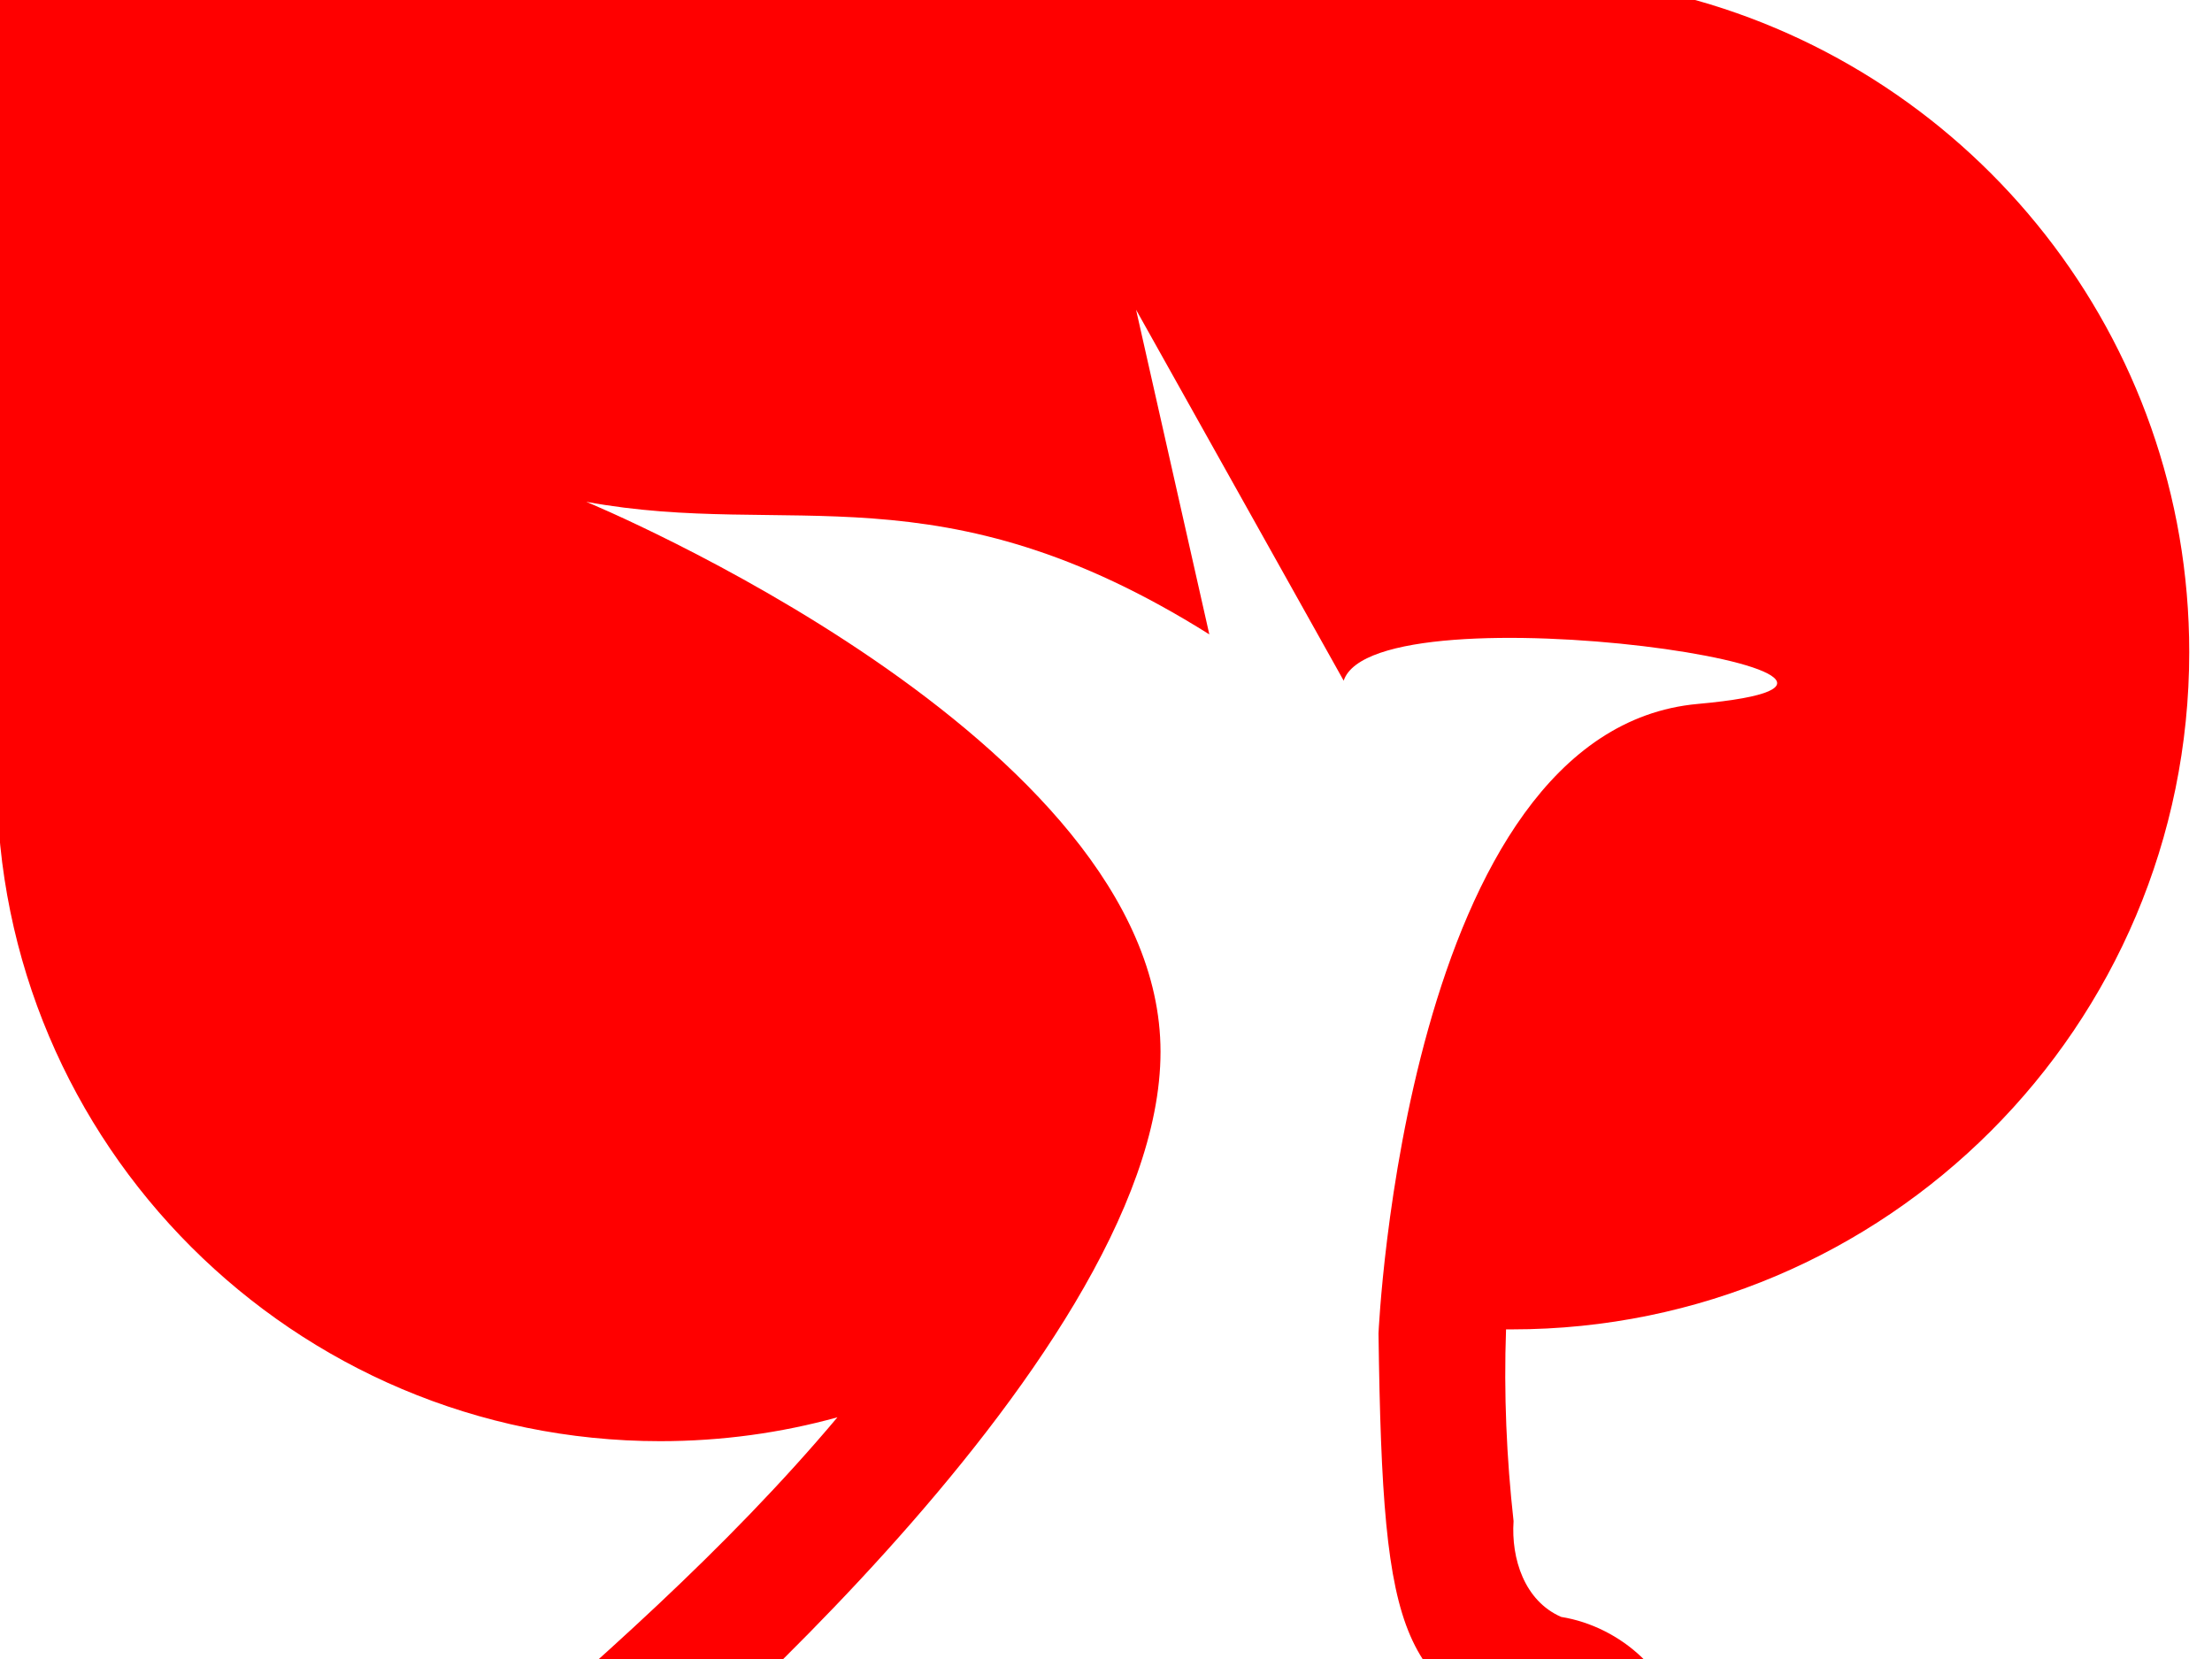 <?xml version="1.0"?><svg width="640" height="480" xmlns="http://www.w3.org/2000/svg">
 <title>Albero verde</title>
 <g>
  <title>Layer 1</title>
  <g id="layer1">
   <g id="g3932">
    <path fill="#ff0000" d="m287.963,-181c-72.796,0 -136.485,38.898 -171.466,97.039c-94.185,2.032 -169.913,79.003 -169.913,173.676c0,48.948 20.247,93.147 52.817,124.725c-0.191,3.505 -0.311,7.079 -0.311,10.633c0,105.99 85.947,191.903 191.937,191.903c17.754,0 34.945,-2.389 51.264,-6.904c-32.171,38.259 -70.338,71.658 -108.224,104.288c-4.808,3.967 -9.674,7.86 -14.499,11.806c50.511,44.272 109.967,82.798 177.818,91.481c59.511,7.98 119.503,-20.079 158.279,-64.175c13.72,-14.13 30.374,-29.764 30.758,-50.884c-1.363,-18.015 -17.562,-32.011 -34.728,-34.763c-10.647,-4.648 -14.507,-16.908 -13.774,-27.72c-2.032,-18.286 -2.844,-36.921 -2.175,-55.475c0.571,0.004 1.153,0 1.726,0c108.222,0 195.942,-87.72 195.942,-195.942c0,-91.103 -62.175,-167.676 -146.404,-189.625c-9.998,-101.1 -95.319,-180.062 -199.049,-180.062zm40.735,270.611l60.067,107.326c9.312,-27.936 187.58,-0.938 102.459,6.732c-84.723,7.633 -92.379,182.133 -92.379,182.133c1.255,92.812 6.658,100.605 49.987,119.788c0,0 -49.454,73.8 -123.655,77.155c-74.201,3.355 -148.406,-57.029 -148.406,-57.029c0,0 159.004,-130.84 159.004,-221.418c0,-90.578 -166.15,-159.108 -166.15,-159.108c59.137,10.882 102.005,-10.783 180.269,38.353l-21.196,-93.932z" id="path3057"/>
    <path fill="#ff0000" d="m175.915,525.672l0,0.057l0.007,0l0,-0.024c0,-0.004 0,-0.007 0.003,-0.01c0.001,-0.002 0.004,-0.003 0.009,-0.003c0.002,0 0.006,0.001 0.007,0.002c0,0.001 0.002,0.004 0.002,0.009l0,0.025l0.007,0l0,-0.025l0,0c0,-0.006 -0.001,-0.01 -0.004,-0.012c-0.002,-0.003 -0.006,-0.004 -0.01,-0.004c-0.002,0 -0.006,0 -0.008,0.001c-0.002,0 -0.004,0.002 -0.006,0.005l0,-0.023l-0.007,0l0,0.002zm0.133,0l0,0.057l0.007,0l0,-0.024c0,-0.004 0.001,-0.007 0.003,-0.01c0.002,-0.002 0.004,-0.003 0.009,-0.003c0.003,0 0.006,0.001 0.007,0.002c0.001,0.001 0.002,0.004 0.002,0.009l0,0.025l0.007,0l0,-0.025c0,-0.006 -0.001,-0.01 -0.004,-0.012c-0.002,-0.003 -0.007,-0.004 -0.011,-0.004c-0.002,0 -0.006,0 -0.008,0.001c-0.002,0 -0.004,0.002 -0.006,0.005l0,-0.023l-0.007,0l0.001,0.002zm0.049,0l0,0.009l0.007,0l0,-0.009l-0.007,0zm0.215,0l0,0.057l0.007,0l0,-0.057l-0.007,0zm-0.088,0.004c-0.004,0 -0.009,0 -0.013,0.003c-0.004,0.001 -0.008,0.004 -0.011,0.008c-0.003,0.003 -0.005,0.007 -0.007,0.01c-0.001,0.004 -0.002,0.009 -0.002,0.012c0,0.004 0.001,0.009 0.002,0.013c0.001,0.004 0.004,0.007 0.007,0.01c0.003,0.003 0.007,0.006 0.011,0.007c0.004,0.001 0.009,0.002 0.013,0.002c0.004,0 0.007,0 0.011,-0.001c0.004,-0.001 0.007,-0.004 0.01,-0.005l-0.003,-0.004c-0.002,0.001 -0.006,0.003 -0.009,0.004c-0.003,0.001 -0.007,0.001 -0.009,0.001c-0.004,0 -0.008,-0.001 -0.011,-0.002c-0.003,-0.001 -0.007,-0.003 -0.009,-0.006c-0.003,-0.002 -0.004,-0.005 -0.007,-0.009c-0.001,-0.003 -0.002,-0.007 -0.002,-0.011c0,-0.004 0.001,-0.01 0.003,-0.013c0.002,-0.004 0.004,-0.007 0.009,-0.01c0.002,-0.001 0.006,-0.002 0.008,-0.003c0.003,-0.001 0.007,-0.001 0.009,-0.001c0.004,0 0.008,0.001 0.012,0.002c0.004,0.001 0.007,0.004 0.01,0.008c0.001,0.002 0.002,0.004 0.003,0.007c0,0.002 0.001,0.004 0.001,0.008c0,0.004 -0.001,0.008 -0.003,0.01c-0.002,0.003 -0.004,0.004 -0.009,0.005l0,-0.026l-0.005,0l0,0.004c-0.001,-0.002 -0.003,-0.003 -0.006,-0.004c-0.001,-0.001 -0.004,-0.001 -0.007,-0.001c-0.004,0 -0.008,0 -0.01,0.004c-0.003,0.003 -0.004,0.007 -0.004,0.011c0,0.004 0,0.009 0.004,0.012c0.002,0.003 0.007,0.004 0.01,0.004c0.003,0 0.004,0 0.007,-0.001c0.001,0 0.003,-0.003 0.006,-0.004l0.001,0l0,0.005c0.007,0 0.012,-0.001 0.015,-0.005c0.004,-0.004 0.007,-0.009 0.007,-0.014c0,-0.003 0,-0.007 -0.001,-0.009c-0.001,-0.003 -0.003,-0.005 -0.004,-0.008c-0.003,-0.004 -0.007,-0.007 -0.011,-0.009c-0.004,-0.002 -0.01,-0.003 -0.014,-0.003l-0.001,0zm0.156,0l0,0.012l-0.006,0l0,0.005l0.006,0l0,0.022c0,0.006 0.001,0.009 0.002,0.01c0.002,0.001 0.006,0.003 0.011,0.003l0.007,0l0,-0.006l-0.007,0c-0.003,0 -0.004,0 -0.006,-0.001c-0.001,-0.001 -0.001,-0.003 -0.001,-0.007l0,-0.022l0.014,0l0,-0.005l-0.014,0l0,-0.011l-0.007,0l0,-0.001zm0.03,0l0,0.012l-0.004,0l0,0.005l0.004,0l0,0.022c0,0.006 0,0.009 0.002,0.01c0.002,0.001 0.006,0.003 0.011,0.003l0.007,0l0,-0.006l-0.007,0c-0.003,0 -0.004,0 -0.006,-0.001c-0.001,-0.001 -0.001,-0.003 -0.001,-0.007l0,-0.022l0.014,0l0,-0.005l-0.014,0l0,-0.011l-0.007,0l0,-0.001zm0.229,0.01c-0.005,0 -0.009,0.001 -0.012,0.006c-0.003,0.004 -0.004,0.009 -0.004,0.015c0,0.007 0.001,0.012 0.004,0.016c0.003,0.004 0.007,0.005 0.012,0.005c0.003,0 0.007,0 0.008,-0.001c0.002,-0.001 0.004,-0.003 0.006,-0.006l0,0.003c0,0.004 -0.001,0.009 -0.003,0.01c-0.002,0.002 -0.006,0.003 -0.01,0.003c-0.002,0 -0.004,0 -0.007,-0.001c-0.002,0 -0.004,0 -0.006,-0.002l0,0.007c0.001,0.001 0.004,0.001 0.007,0.001c0.002,0.001 0.004,0.001 0.007,0.001c0.007,0 0.011,-0.001 0.014,-0.005c0.003,-0.003 0.004,-0.009 0.004,-0.015l0,-0.001l0,-0.036l-0.007,0l0,0.007c-0.001,-0.003 -0.003,-0.004 -0.006,-0.006c-0.002,0 -0.004,-0.001 -0.008,-0.001l0,0.001zm-0.501,0.001c-0.003,0 -0.006,0 -0.008,0.001c-0.002,0.001 -0.004,0.002 -0.006,0.005l0,-0.007l-0.007,0l0,0.041l0.007,0l0,-0.023c0,-0.004 0.001,-0.007 0.003,-0.01c0.002,-0.002 0.004,-0.003 0.008,-0.003c0.003,0 0.006,0 0.007,0.003c0.001,0.001 0.002,0.004 0.002,0.009l0,0.024l0.007,0l0,-0.023c0,-0.004 0.001,-0.007 0.003,-0.01c0.002,-0.002 0.006,-0.003 0.009,-0.003c0.003,0 0.004,0 0.007,0.003c0.001,0.001 0.002,0.004 0.002,0.009l0,0.024l0.007,0l0,-0.025c0,-0.006 -0.001,-0.01 -0.003,-0.012c-0.002,-0.003 -0.006,-0.004 -0.01,-0.004c-0.003,0 -0.007,0 -0.009,0.002c-0.002,0.001 -0.004,0.003 -0.007,0.007l-0.001,-0.001c0,-0.003 -0.002,-0.005 -0.004,-0.007c-0.002,-0.001 -0.006,-0.002 -0.008,-0.002l0.001,0.002zm0.427,0c-0.007,0 -0.011,0.001 -0.013,0.005c-0.003,0.004 -0.004,0.009 -0.004,0.016c0,0.007 0.001,0.012 0.004,0.017c0.003,0.004 0.008,0.006 0.013,0.006c0.007,0 0.011,-0.001 0.014,-0.006c0.003,-0.004 0.006,-0.009 0.006,-0.017c0,-0.007 -0.001,-0.012 -0.006,-0.016c-0.003,-0.004 -0.008,-0.005 -0.014,-0.005zm0.051,0c-0.003,0 -0.007,0 -0.009,0.001c-0.002,0.001 -0.004,0.002 -0.006,0.005l0,-0.007l-0.007,0l0,0.041l0.007,0l0,-0.021c0,-0.004 0.001,-0.008 0.003,-0.011c0.002,-0.003 0.005,-0.004 0.009,-0.004c0.001,0 0.001,0 0.002,0c0.001,0 0.001,0 0.002,0.001l0,-0.007c-0.001,0 -0.001,-0.001 -0.001,-0.001c-0.001,0 -0.001,0 -0.001,0l0,0.002zm0.003,0.007l0,0l0.001,0c-0.001,0 -0.001,0 -0.001,0zm-0.641,-0.007c-0.002,0 -0.004,0 -0.007,0c-0.002,0.001 -0.004,0.001 -0.007,0.002l0,0.007c0.002,-0.001 0.004,-0.002 0.007,-0.002c0.002,-0.001 0.004,-0.001 0.007,-0.001c0.004,0 0.007,0.001 0.009,0.003c0.002,0.001 0.003,0.004 0.003,0.007l0,0.001l-0.01,0c-0.007,0 -0.011,0.001 -0.014,0.003c-0.003,0.002 -0.004,0.007 -0.004,0.01c0,0.004 0.001,0.007 0.004,0.01c0.002,0.002 0.005,0.003 0.01,0.003c0.004,0 0.007,0 0.009,-0.001c0.002,-0.001 0.004,-0.003 0.006,-0.006l0,0.007l0.007,0l0,-0.023l0,0c0,-0.007 -0.001,-0.011 -0.004,-0.014c-0.003,-0.003 -0.008,-0.004 -0.013,-0.004l-0.001,-0.001zm0.045,0c-0.006,0 -0.009,0.001 -0.011,0.003c-0.003,0.002 -0.004,0.005 -0.004,0.009c0,0.003 0,0.005 0.003,0.008c0.001,0.001 0.004,0.002 0.009,0.004l0.002,0.001c0.004,0 0.007,0.001 0.008,0.002c0,0 0.001,0.003 0.001,0.004c0,0.001 -0.001,0.003 -0.003,0.004c-0.001,0 -0.004,0.001 -0.008,0.001c-0.002,0 -0.004,-0.001 -0.007,-0.001c-0.002,-0.001 -0.004,-0.001 -0.008,-0.003l0,0.007c0.002,0 0.006,0.001 0.008,0.001c0.002,0 0.004,0 0.007,0c0.006,0 0.01,-0.001 0.012,-0.003c0.003,-0.002 0.004,-0.004 0.004,-0.009c0,-0.003 -0.001,-0.007 -0.003,-0.008c-0.002,-0.001 -0.006,-0.003 -0.01,-0.004l-0.002,-0.001c-0.003,-0.001 -0.007,-0.001 -0.008,-0.003c-0.001,-0.001 -0.001,-0.002 -0.001,-0.004c0,-0.001 0.001,-0.003 0.002,-0.004c0.001,-0.001 0.004,-0.001 0.008,-0.001c0.002,0 0.004,0 0.007,0c0.002,0.001 0.004,0.001 0.006,0.002l0,-0.006c-0.001,0 -0.004,-0.001 -0.006,-0.001c-0.002,0 -0.004,0 -0.007,0l0.001,0.002zm0.013,0.002c0,0 0,0 0,0l0,-0.001l0,0.001zm0.061,-0.002l0,0.041l0.007,0l0,-0.041l-0.007,0zm0.183,0c-0.002,0 -0.004,0 -0.007,0c-0.002,0.001 -0.004,0.001 -0.008,0.002l0,0.007c0.002,-0.001 0.004,-0.002 0.007,-0.002c0.002,-0.001 0.004,-0.001 0.007,-0.001c0.004,0 0.007,0.001 0.009,0.003c0.002,0.001 0.003,0.004 0.003,0.007l0,0.001l-0.01,0c-0.007,0 -0.011,0.001 -0.013,0.003c-0.003,0.002 -0.004,0.007 -0.004,0.01c0,0.004 0,0.007 0.004,0.01c0.002,0.002 0.006,0.003 0.01,0.003c0.004,0 0.007,0 0.009,-0.001c0.002,-0.001 0.004,-0.003 0.006,-0.006l0,0.007l0.007,0l0,-0.023l-0.001,0c0,-0.007 -0.001,-0.011 -0.004,-0.014c-0.003,-0.003 -0.007,-0.004 -0.013,-0.004l0,-0.001zm0.067,0c-0.002,0 -0.004,0 -0.007,0c-0.002,0.001 -0.004,0.001 -0.007,0.002l0,0.007c0.002,-0.001 0.004,-0.002 0.007,-0.002c0.002,-0.001 0.004,-0.001 0.007,-0.001c0.004,0 0.007,0.001 0.009,0.003c0.002,0.001 0.003,0.004 0.003,0.007l0,0.001l-0.01,0c-0.007,0 -0.011,0.001 -0.014,0.003c-0.003,0.002 -0.004,0.007 -0.004,0.01c0,0.004 0.001,0.007 0.004,0.01c0.002,0.002 0.006,0.003 0.01,0.003c0.004,0 0.007,0 0.009,-0.001c0.002,-0.001 0.004,-0.003 0.006,-0.006l0,0.007l0.007,0l0,-0.023l0,0c0,-0.007 -0.001,-0.011 -0.004,-0.014c-0.003,-0.003 -0.007,-0.004 -0.013,-0.004l-0.001,-0.001zm0.105,0c-0.002,0 -0.004,0 -0.007,0c-0.002,0.001 -0.004,0.001 -0.007,0.002l0,0.007c0.002,-0.001 0.004,-0.002 0.007,-0.002c0.002,-0.001 0.004,-0.001 0.007,-0.001c0.004,0 0.007,0.001 0.009,0.003c0.002,0.001 0.003,0.004 0.003,0.007l0,0.001l-0.01,0c-0.007,0 -0.011,0.001 -0.013,0.003c-0.003,0.002 -0.004,0.007 -0.004,0.01c0,0.004 0,0.007 0.004,0.01c0.002,0.002 0.006,0.003 0.01,0.003c0.004,0 0.007,0 0.009,-0.001c0.002,-0.001 0.004,-0.003 0.006,-0.006l0,0.007l0.007,0l0,-0.023l-0.001,0c0,-0.007 -0.001,-0.011 -0.004,-0.014c-0.003,-0.003 -0.007,-0.004 -0.013,-0.004l-0.001,-0.001zm0.046,0c-0.006,0 -0.009,0.001 -0.012,0.003c-0.003,0.002 -0.004,0.005 -0.004,0.009c0,0.003 0.001,0.005 0.002,0.008c0.001,0.001 0.004,0.002 0.009,0.004l0.002,0.001c0.004,0 0.007,0.001 0.008,0.002c0.001,0 0.001,0.003 0.001,0.004c0,0.001 -0.001,0.003 -0.002,0.004c-0.001,0 -0.004,0.001 -0.008,0.001c-0.002,0 -0.004,-0.001 -0.007,-0.001c-0.002,-0.001 -0.004,-0.001 -0.008,-0.003l0,0.007c0.002,0 0.005,0.001 0.008,0.001c0.002,0 0.004,0 0.007,0c0.005,0 0.01,-0.001 0.012,-0.003c0.004,-0.002 0.004,-0.004 0.004,-0.009c0,-0.003 0,-0.007 -0.003,-0.008c-0.001,-0.001 -0.006,-0.003 -0.01,-0.004l-0.001,-0.001c-0.004,-0.001 -0.008,-0.001 -0.008,-0.003c0,-0.001 -0.001,-0.002 -0.001,-0.004c0,-0.001 0.001,-0.003 0.003,-0.004c0.001,-0.001 0.004,-0.001 0.007,-0.001c0.003,0 0.004,0 0.008,0c0.001,0.001 0.004,0.001 0.006,0.002l0,-0.006c0,0 -0.004,-0.001 -0.004,-0.001c-0.003,0 -0.004,0 -0.007,0l-0.001,0.002zm0.013,0.002c0,0 0,0 0,0l0,-0.001l0,0.001zm0.053,0.002l0,0c0.004,0 0.007,0.001 0.009,0.004c0.002,0.003 0.003,0.007 0.003,0.012c0,0.004 -0.001,0.009 -0.003,0.011c-0.002,0.003 -0.004,0.004 -0.009,0.004c-0.004,0 -0.007,-0.001 -0.009,-0.004c-0.002,-0.003 -0.003,-0.007 -0.003,-0.011c0,-0.004 0.001,-0.009 0.003,-0.012c0.002,-0.003 0.004,-0.004 0.009,-0.004l0,0zm0.075,0c0.004,0 0.007,0.001 0.009,0.004c0.002,0.002 0.003,0.007 0.003,0.012c0,0.004 -0.001,0.009 -0.003,0.011c-0.002,0.003 -0.004,0.004 -0.009,0.004c-0.004,0 -0.007,-0.001 -0.009,-0.004c-0.001,-0.002 -0.002,-0.007 -0.002,-0.011c0,-0.004 0,-0.009 0.002,-0.012c0.002,-0.003 0.004,-0.004 0.009,-0.004zm-0.418,0.005c0.003,0 0.005,0.001 0.008,0.003c0.001,0.002 0.002,0.004 0.002,0.008c0,0.003 -0.001,0.007 -0.002,0.008c-0.001,0.001 -0.004,0.002 -0.007,0.002c-0.003,0 -0.005,0 -0.008,-0.002c-0.001,-0.002 -0.003,-0.004 -0.003,-0.008l0,-0.001c0,-0.003 0,-0.007 0.003,-0.008c0.001,-0.001 0.004,-0.002 0.007,-0.002l0,0zm-0.241,0.01l0.007,0l0,0.001c0,0.004 -0.001,0.008 -0.003,0.011c-0.002,0.003 -0.004,0.004 -0.009,0.004c-0.002,0 -0.004,-0.001 -0.007,-0.002c-0.001,-0.001 -0.002,-0.003 -0.002,-0.006c0,-0.003 0.001,-0.005 0.003,-0.007c0.002,-0.001 0.007,-0.001 0.012,-0.001l-0.001,0l0,-0.001zm0.304,0l0.007,0l0,0.001c0,0.004 -0.001,0.008 -0.003,0.011c-0.002,0.003 -0.006,0.004 -0.009,0.004c-0.002,0 -0.004,-0.001 -0.007,-0.002c-0.001,-0.001 -0.002,-0.003 -0.002,-0.006c0,-0.003 0.001,-0.005 0.003,-0.007c0.002,-0.001 0.006,-0.001 0.011,-0.001l0,0l0,-0.001zm0.066,0l0.007,0l0,0.001c0,0.004 -0.001,0.008 -0.003,0.011c-0.002,0.003 -0.004,0.004 -0.009,0.004c-0.002,0 -0.006,-0.001 -0.007,-0.002c-0.001,-0.001 -0.002,-0.003 -0.002,-0.006c0,-0.003 0.001,-0.005 0.003,-0.007c0.002,-0.001 0.006,-0.001 0.011,-0.001l0,0l0,-0.001zm0.106,0l0.007,0l0,0.001c0,0.004 -0.001,0.008 -0.003,0.011c-0.002,0.003 -0.004,0.004 -0.009,0.004c-0.002,0 -0.005,-0.001 -0.007,-0.002c-0.001,-0.001 -0.002,-0.003 -0.002,-0.006c0,-0.003 0.001,-0.005 0.003,-0.007c0.002,-0.001 0.005,-0.001 0.011,-0.001l0,0l0,-0.001zm0.067,0.012l0,0.01l0.008,0l0,-0.01l-0.008,0z" id="path3108"/>
   </g>
  </g>
 </g>
</svg>